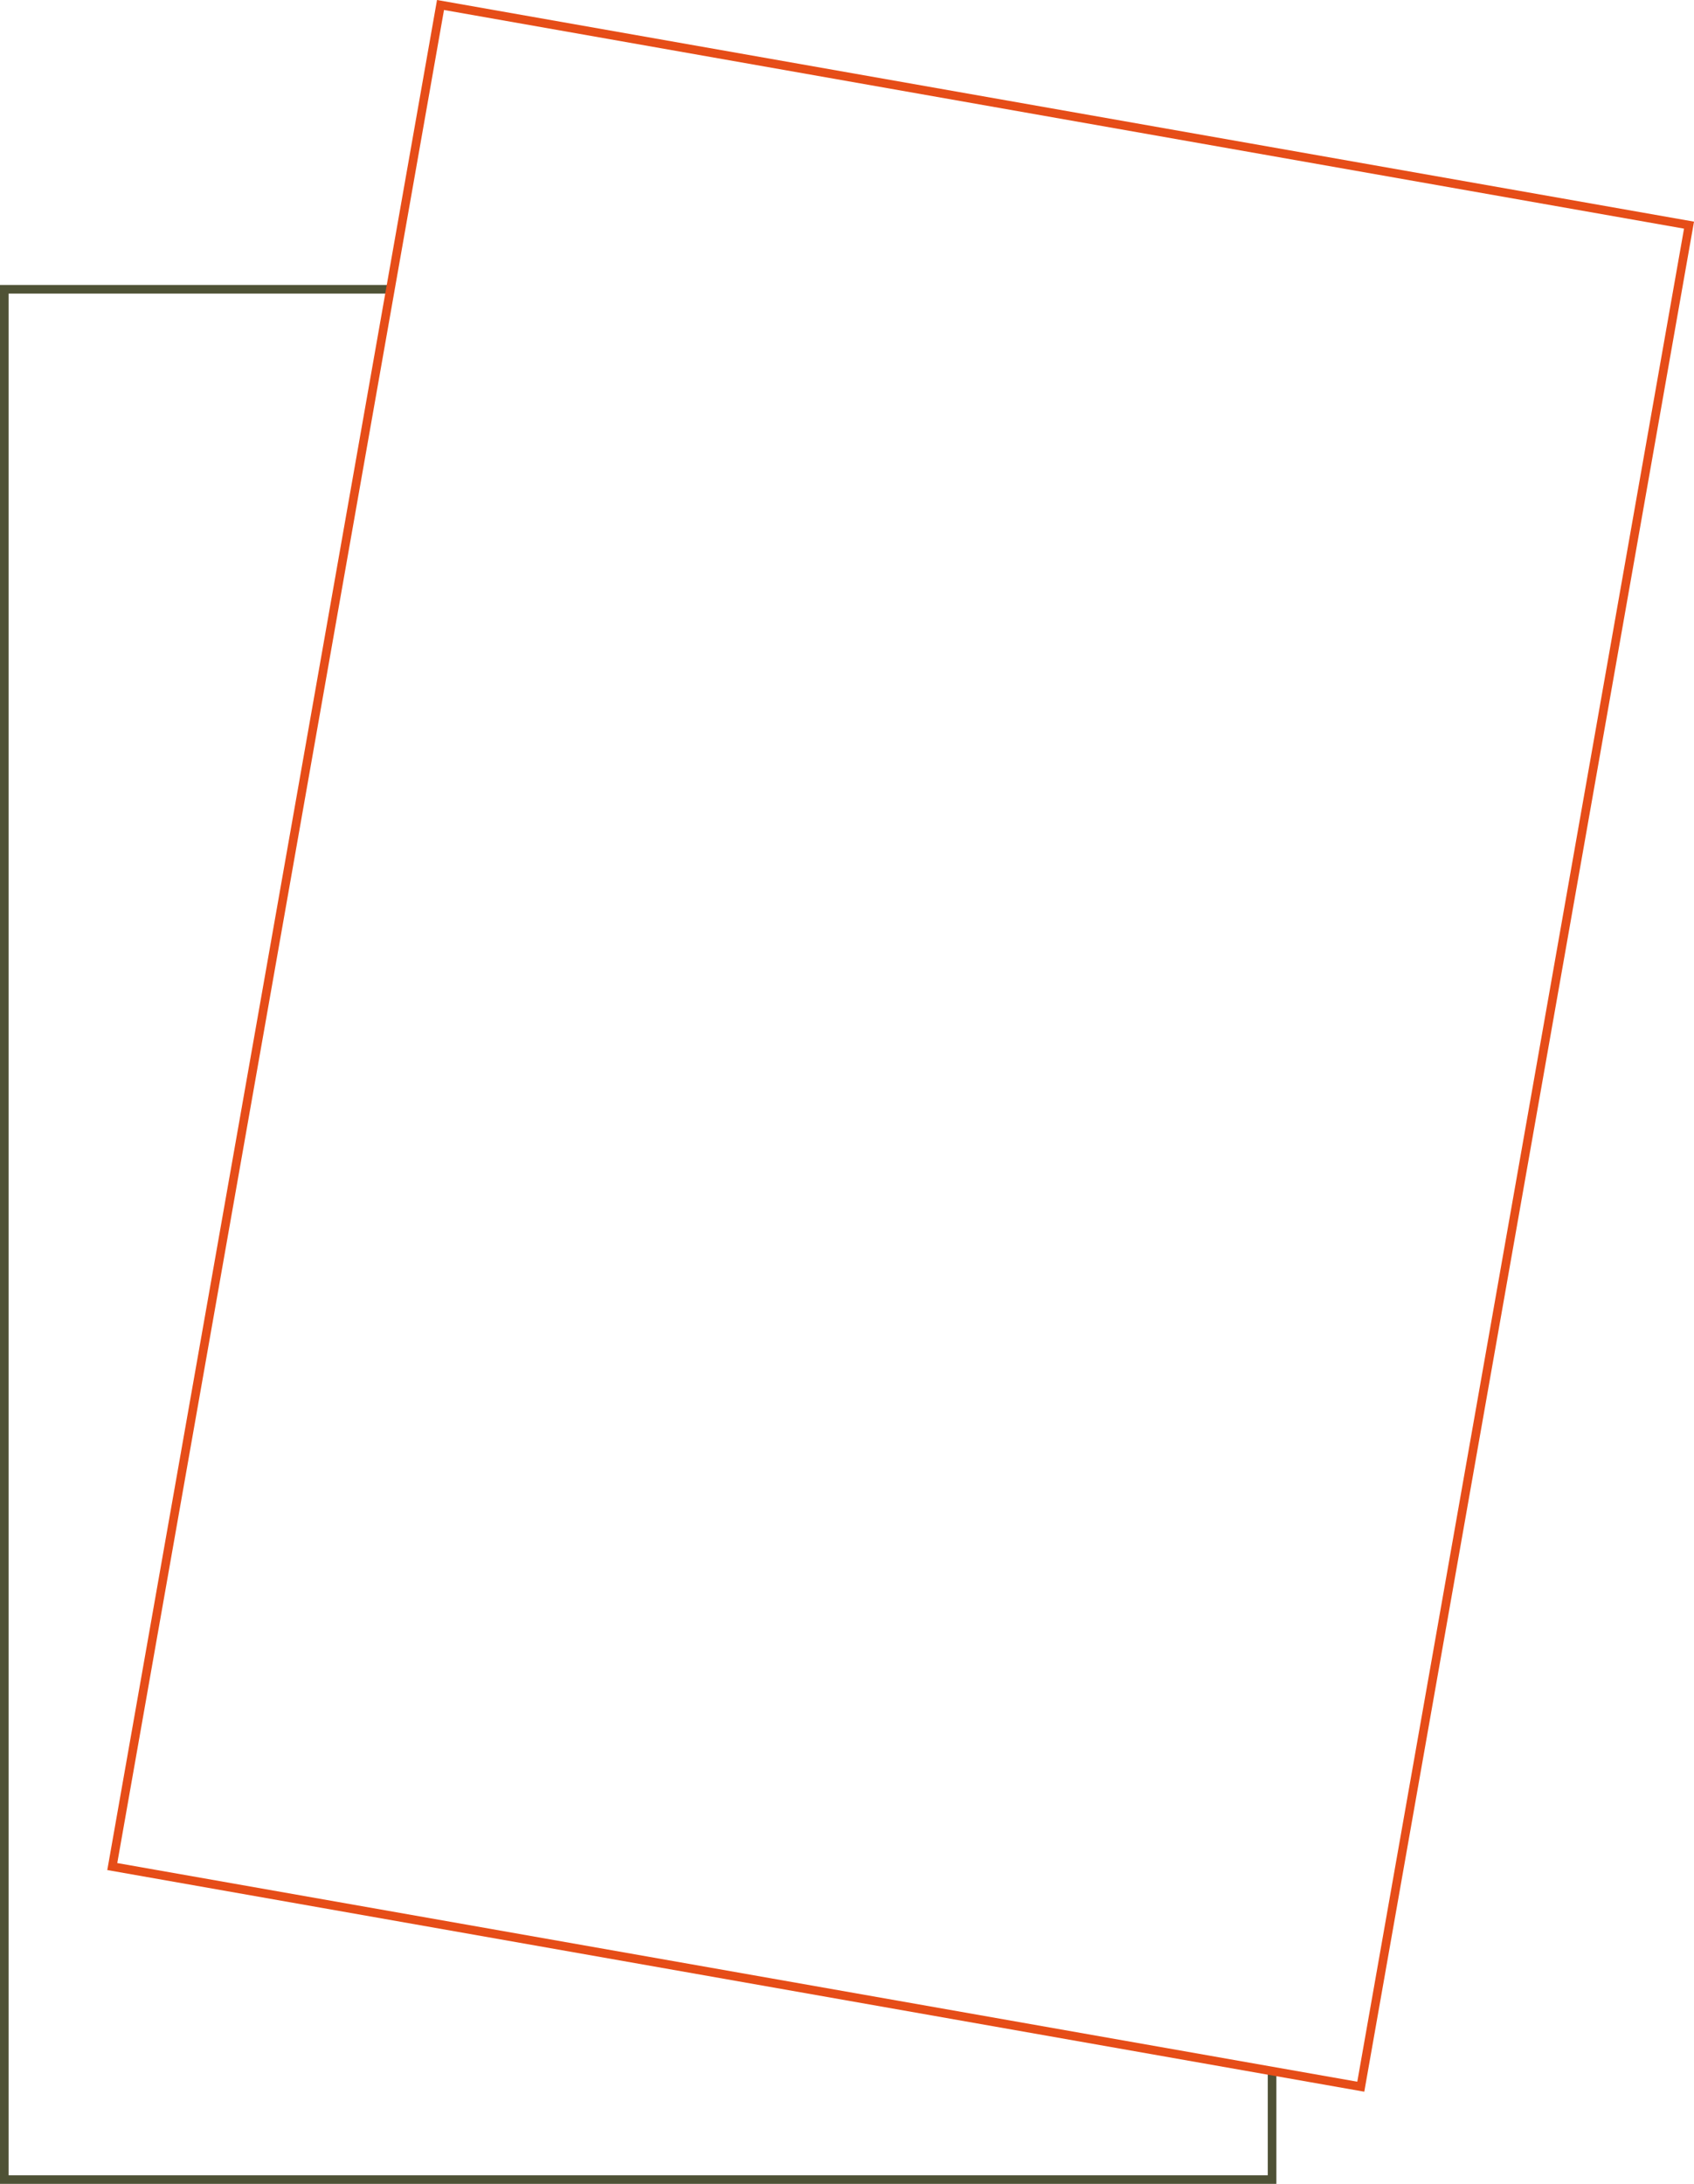 <svg xmlns="http://www.w3.org/2000/svg" width="196.436" height="253.233" viewBox="0 0 196.436 253.233"><g id="papier-peint-couleur" transform="translate(0.016 0.018)"><g id="Groupe_216" data-name="Groupe 216"><path id="Trac&#xE9;_1753" data-name="Trac&#xE9; 1753" d="M148.009,254.325H0V34.138H45.269v1H1V253.325H147.009V241.243h1Z" transform="translate(-0.016 -1.111)" fill="#4f5236"></path><path id="Rectangle_78" data-name="Rectangle 78" d="M-.5-.5H219.687V147.51H-.5ZM218.687.5H.5V146.51H218.687Z" transform="translate(13.004 216.418) rotate(-80)" fill="#e64d18"></path></g></g></svg>